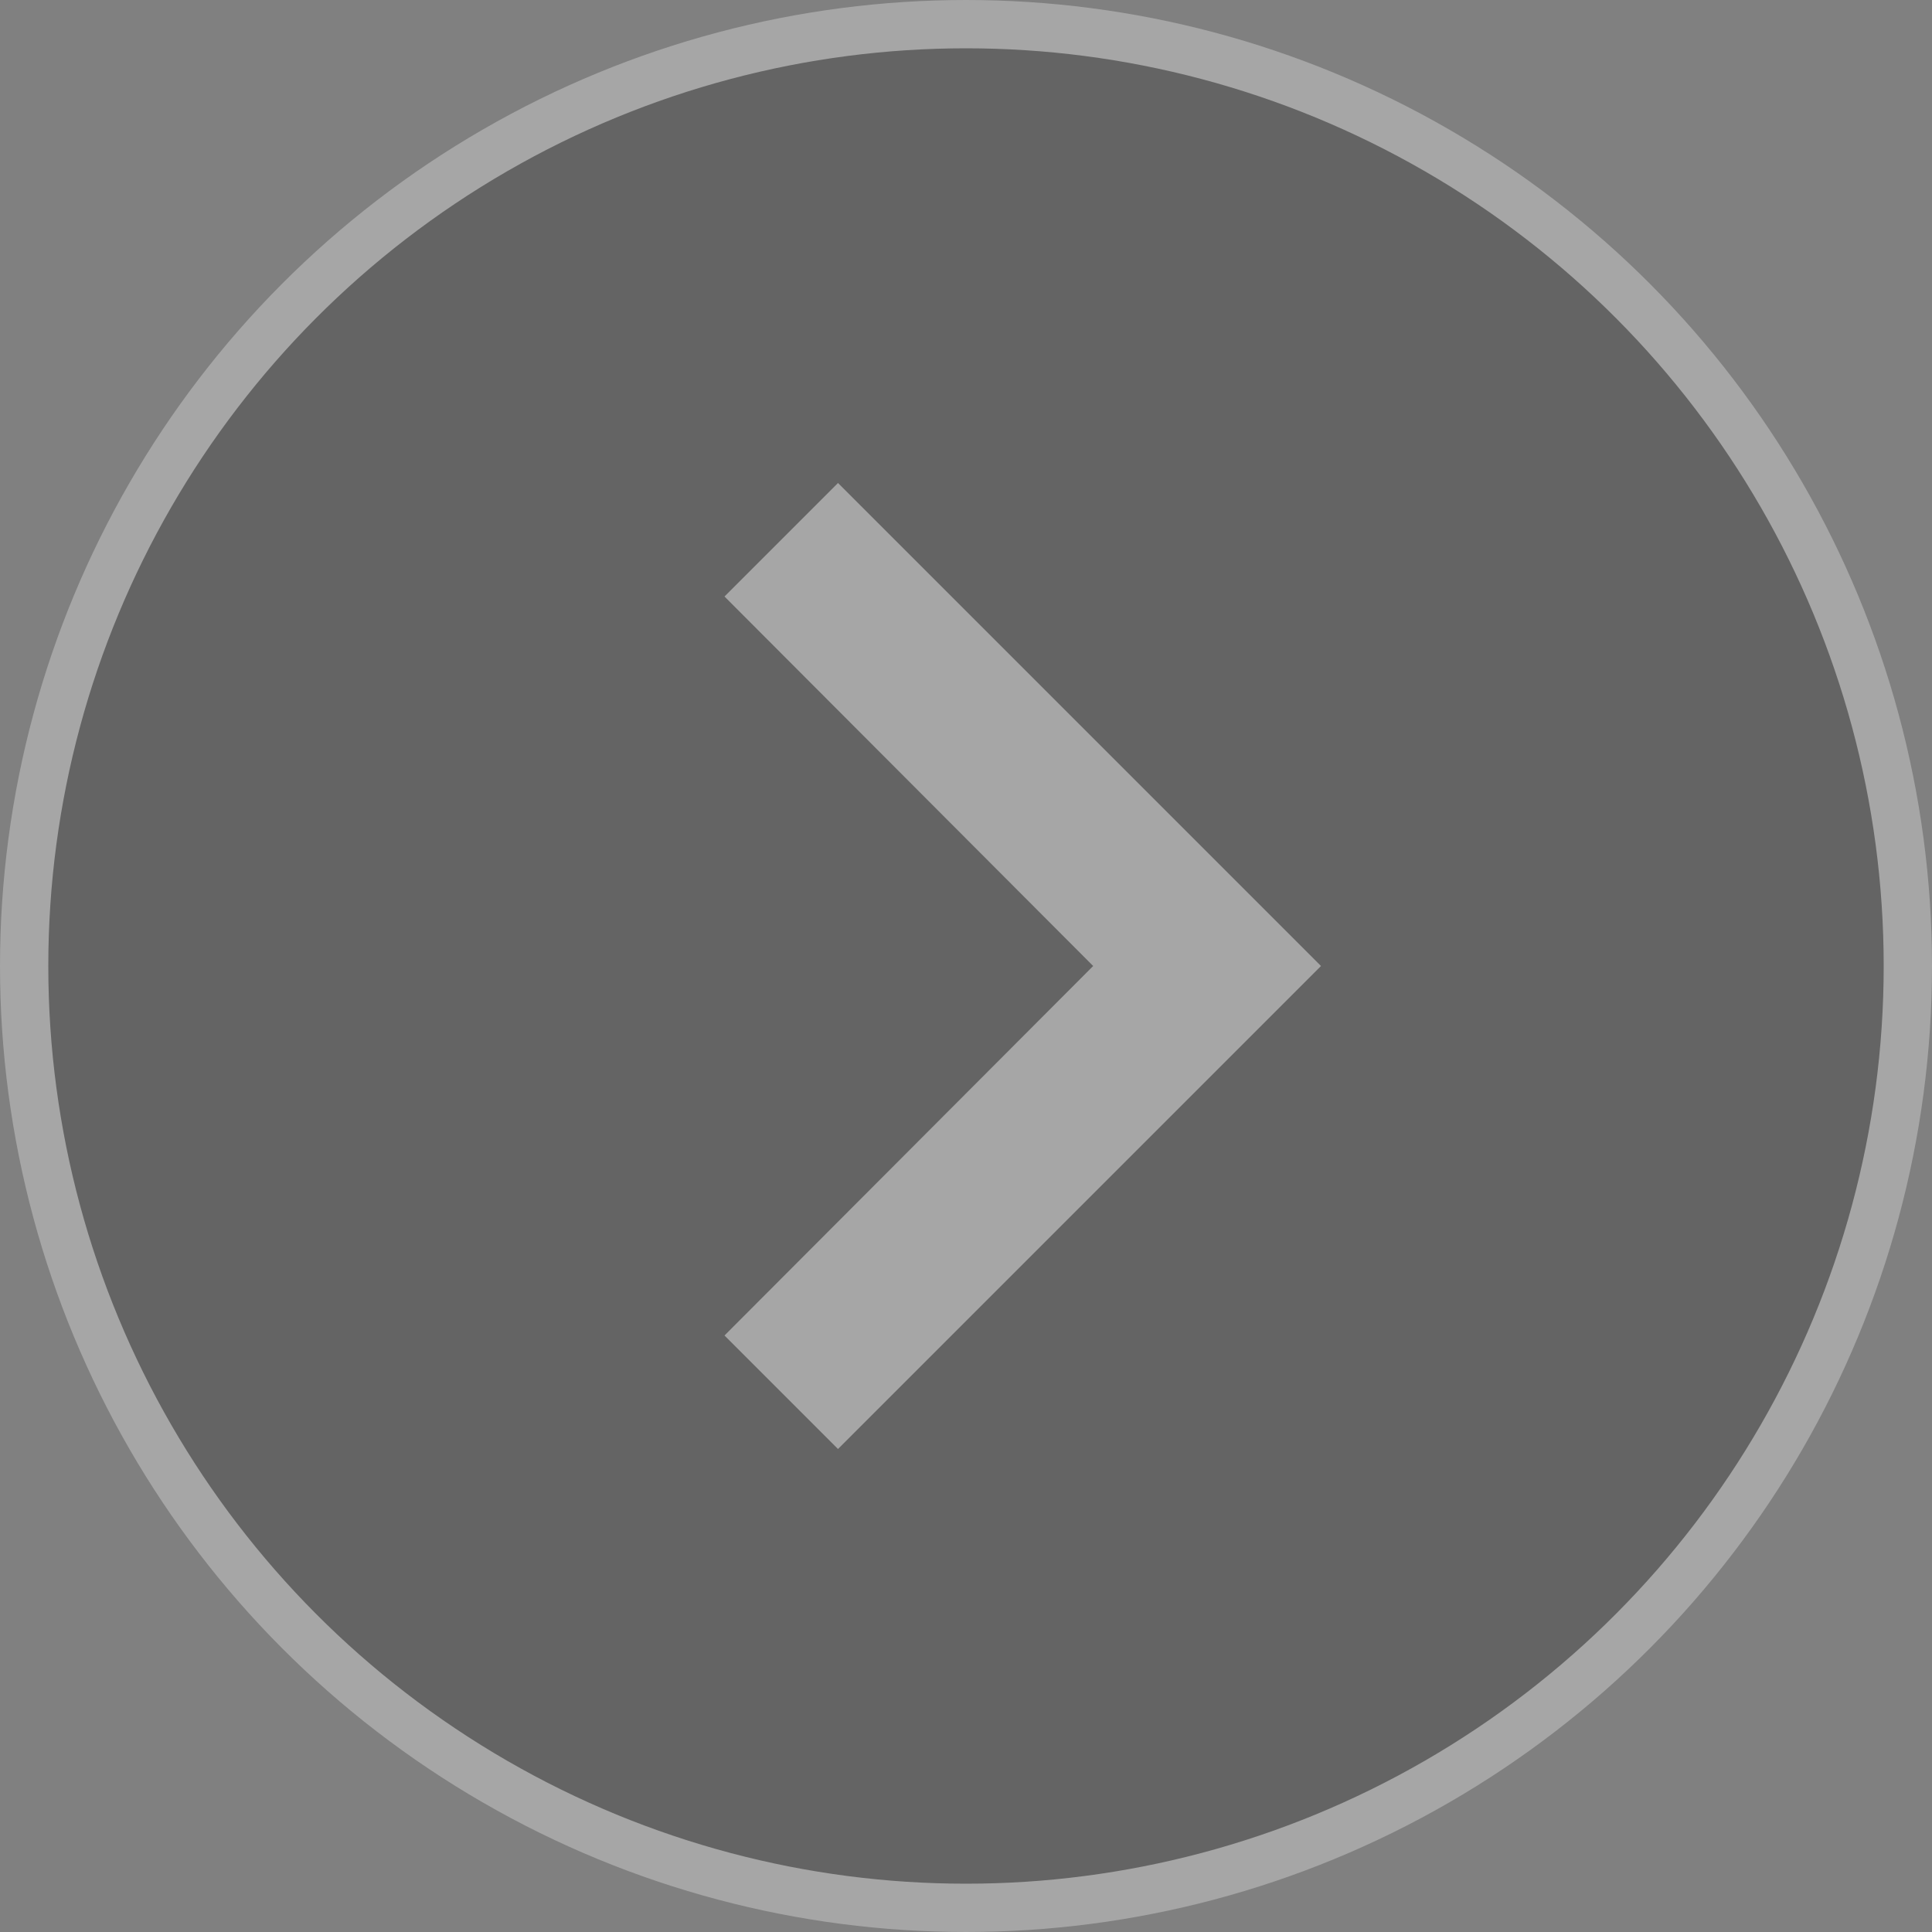 <svg width="40" height="40" viewBox="0 0 40 40" fill="none" xmlns="http://www.w3.org/2000/svg">
<rect x="0" y="0" width="40" height="40" fill="#808080" stroke="none"/>
<g opacity="0.3" clip-path="url(#clip0_9792_41666)">
<circle cx="20" cy="20" r="19.5" fill="#222222" stroke="white"/>
<path d="M17.35 10L15 12.35L22.633 20L15 27.65L17.35 30L27.35 20L17.35 10Z" fill="white"/>
</g>
<defs>
<clipPath id="clip0_9792_41666">
<rect width="40" height="40" fill="white"/>
</clipPath>
</defs>
</svg>
